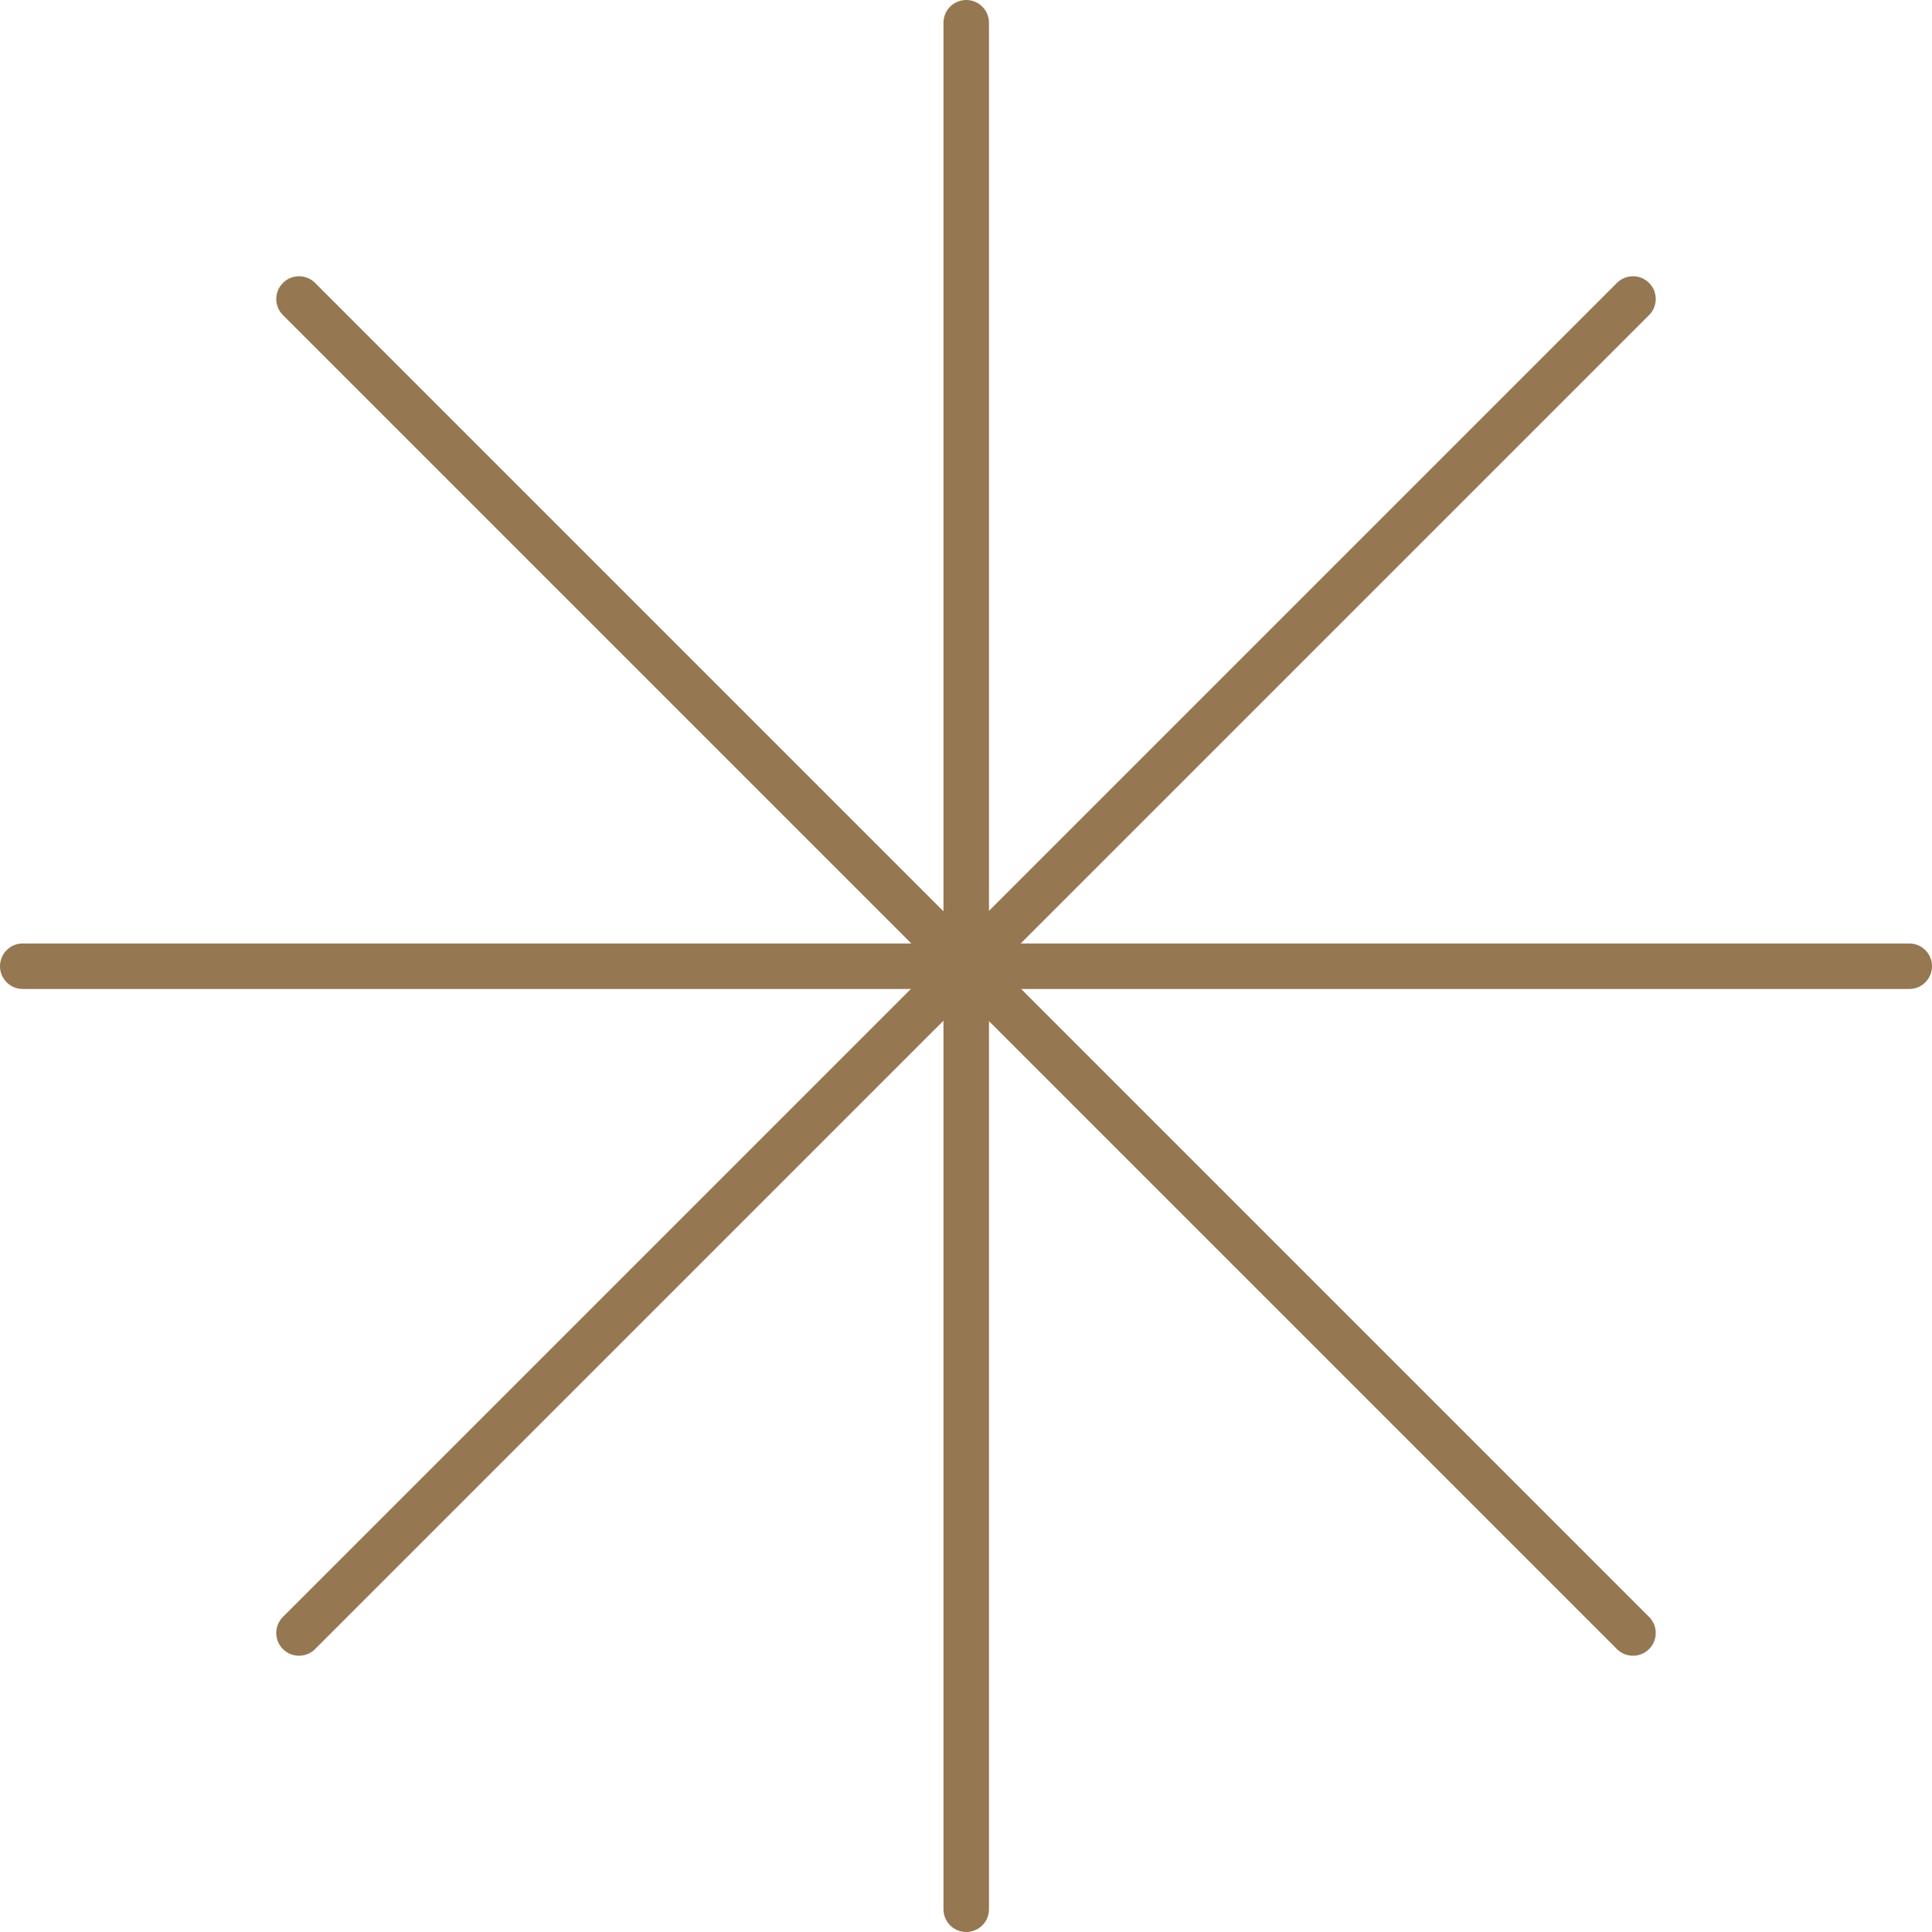 <?xml version="1.0" encoding="UTF-8"?>
<svg id="_レイヤー_2" data-name="レイヤー 2" xmlns="http://www.w3.org/2000/svg" viewBox="0 0 42.45 42.45">
  <defs>
    <style>
      .cls-1 {
        fill: none;
        stroke: #957752;
        stroke-linecap: round;
        stroke-miterlimit: 10;
      }
    </style>
  </defs>
  <g id="_レイヤー_1-2" data-name="レイヤー 1">
    <g>
      <line class="cls-1" x1="21.23" y1=".5" x2="21.23" y2="41.95"/>
      <line class="cls-1" x1="6.57" y1="6.57" x2="35.88" y2="35.88"/>
      <line class="cls-1" x1=".5" y1="21.23" x2="41.95" y2="21.23"/>
      <line class="cls-1" x1="6.57" y1="35.88" x2="35.88" y2="6.57"/>
    </g>
  </g>
</svg>